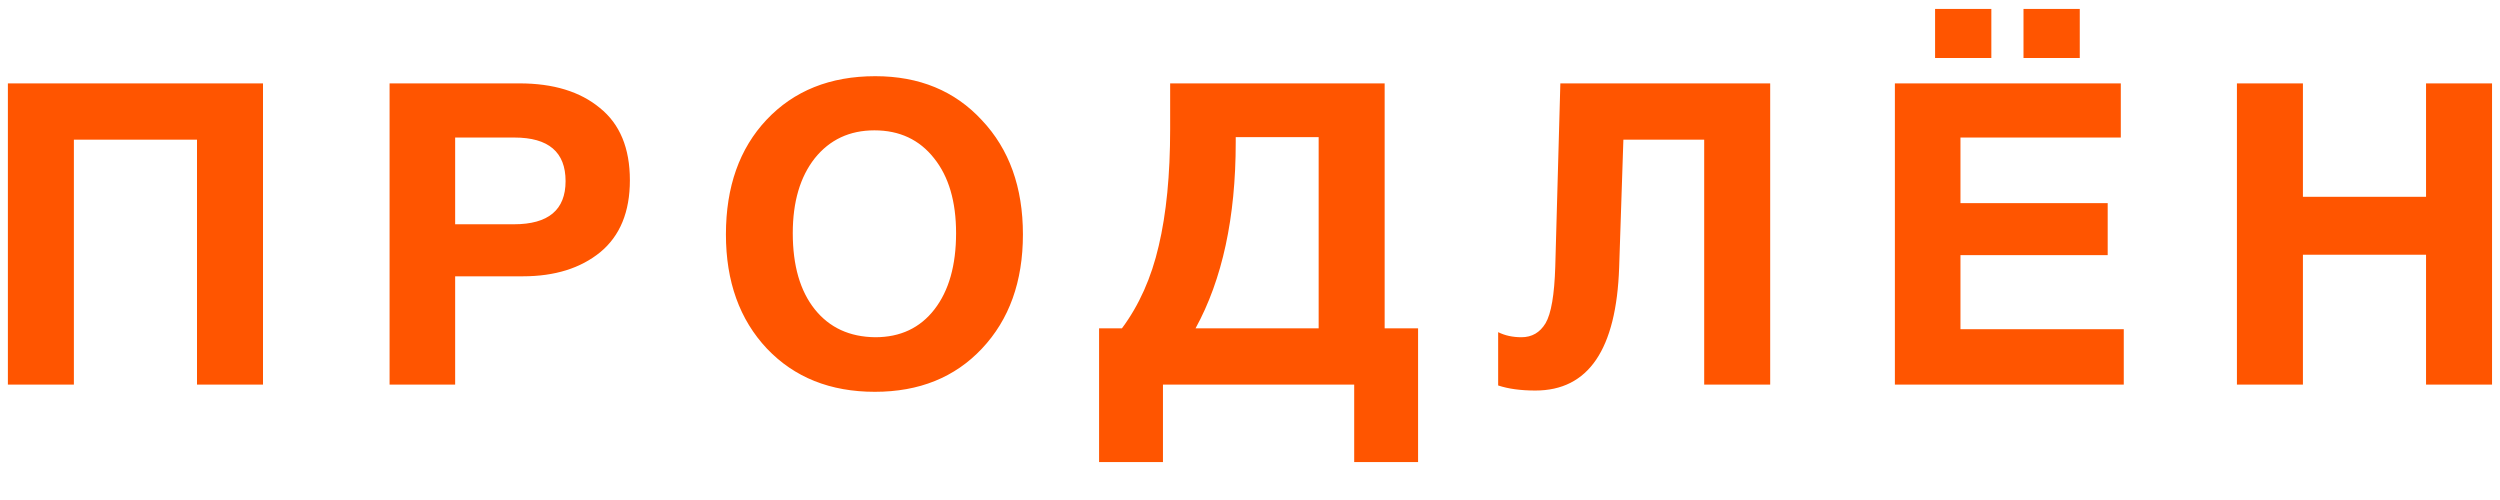 <?xml version="1.0" encoding="UTF-8"?> <svg xmlns="http://www.w3.org/2000/svg" width="65" height="13" viewBox="0 0 65 13" fill="none"><path d="M6.838 2.168V10H5.122V3.631H1.921V10H0.205V2.168H6.838ZM10.129 2.168H13.506C14.386 2.168 15.083 2.381 15.596 2.806C16.117 3.224 16.377 3.851 16.377 4.687C16.377 5.508 16.121 6.132 15.607 6.557C15.094 6.975 14.423 7.184 13.594 7.184H11.834V10H10.129V2.168ZM11.834 3.576V5.831H13.363C14.258 5.831 14.705 5.457 14.705 4.709C14.705 3.954 14.262 3.576 13.374 3.576H11.834ZM22.757 1.981C23.901 1.981 24.825 2.362 25.529 3.125C26.241 3.88 26.596 4.87 26.596 6.095C26.596 7.32 26.241 8.31 25.529 9.065C24.825 9.813 23.898 10.187 22.746 10.187C21.588 10.187 20.653 9.813 19.941 9.065C19.23 8.31 18.874 7.32 18.874 6.095C18.874 4.856 19.226 3.862 19.93 3.114C20.642 2.359 21.584 1.981 22.757 1.981ZM22.735 3.389C22.09 3.389 21.573 3.631 21.184 4.115C20.803 4.599 20.612 5.248 20.612 6.062C20.612 6.905 20.803 7.565 21.184 8.042C21.566 8.519 22.09 8.761 22.757 8.768C23.41 8.768 23.923 8.526 24.297 8.042C24.671 7.558 24.858 6.898 24.858 6.062C24.858 5.241 24.668 4.592 24.286 4.115C23.905 3.631 23.388 3.389 22.735 3.389ZM36.87 12.013H35.209V10H30.237V12.013H28.576V8.537H29.17C29.617 7.936 29.936 7.221 30.127 6.392C30.325 5.556 30.424 4.544 30.424 3.356V2.168H36.001V8.537H36.87V12.013ZM34.285 8.537V3.565H32.129V3.697C32.129 5.655 31.78 7.268 31.084 8.537H34.285ZM46.025 2.168V10H44.309V3.631H42.208L42.098 6.953C42.025 9.087 41.299 10.154 39.92 10.154C39.539 10.154 39.216 10.11 38.952 10.022V8.636C39.128 8.724 39.33 8.768 39.557 8.768C39.829 8.768 40.038 8.647 40.184 8.405C40.331 8.156 40.415 7.664 40.437 6.931L40.569 2.168H46.025ZM55.141 2.168V3.576H50.972V5.281H54.8V6.634H50.972V8.559H55.218V10H49.267V2.168H55.141ZM54.074 0.232V1.508H52.611V0.232H54.074ZM51.775 0.232V1.508H50.312V0.232H51.775ZM64.793 2.168V10H63.077V6.623H59.876V10H58.16V2.168H59.876V5.116H63.077V2.168H64.793Z" fill="#FF5500"></path></svg> 